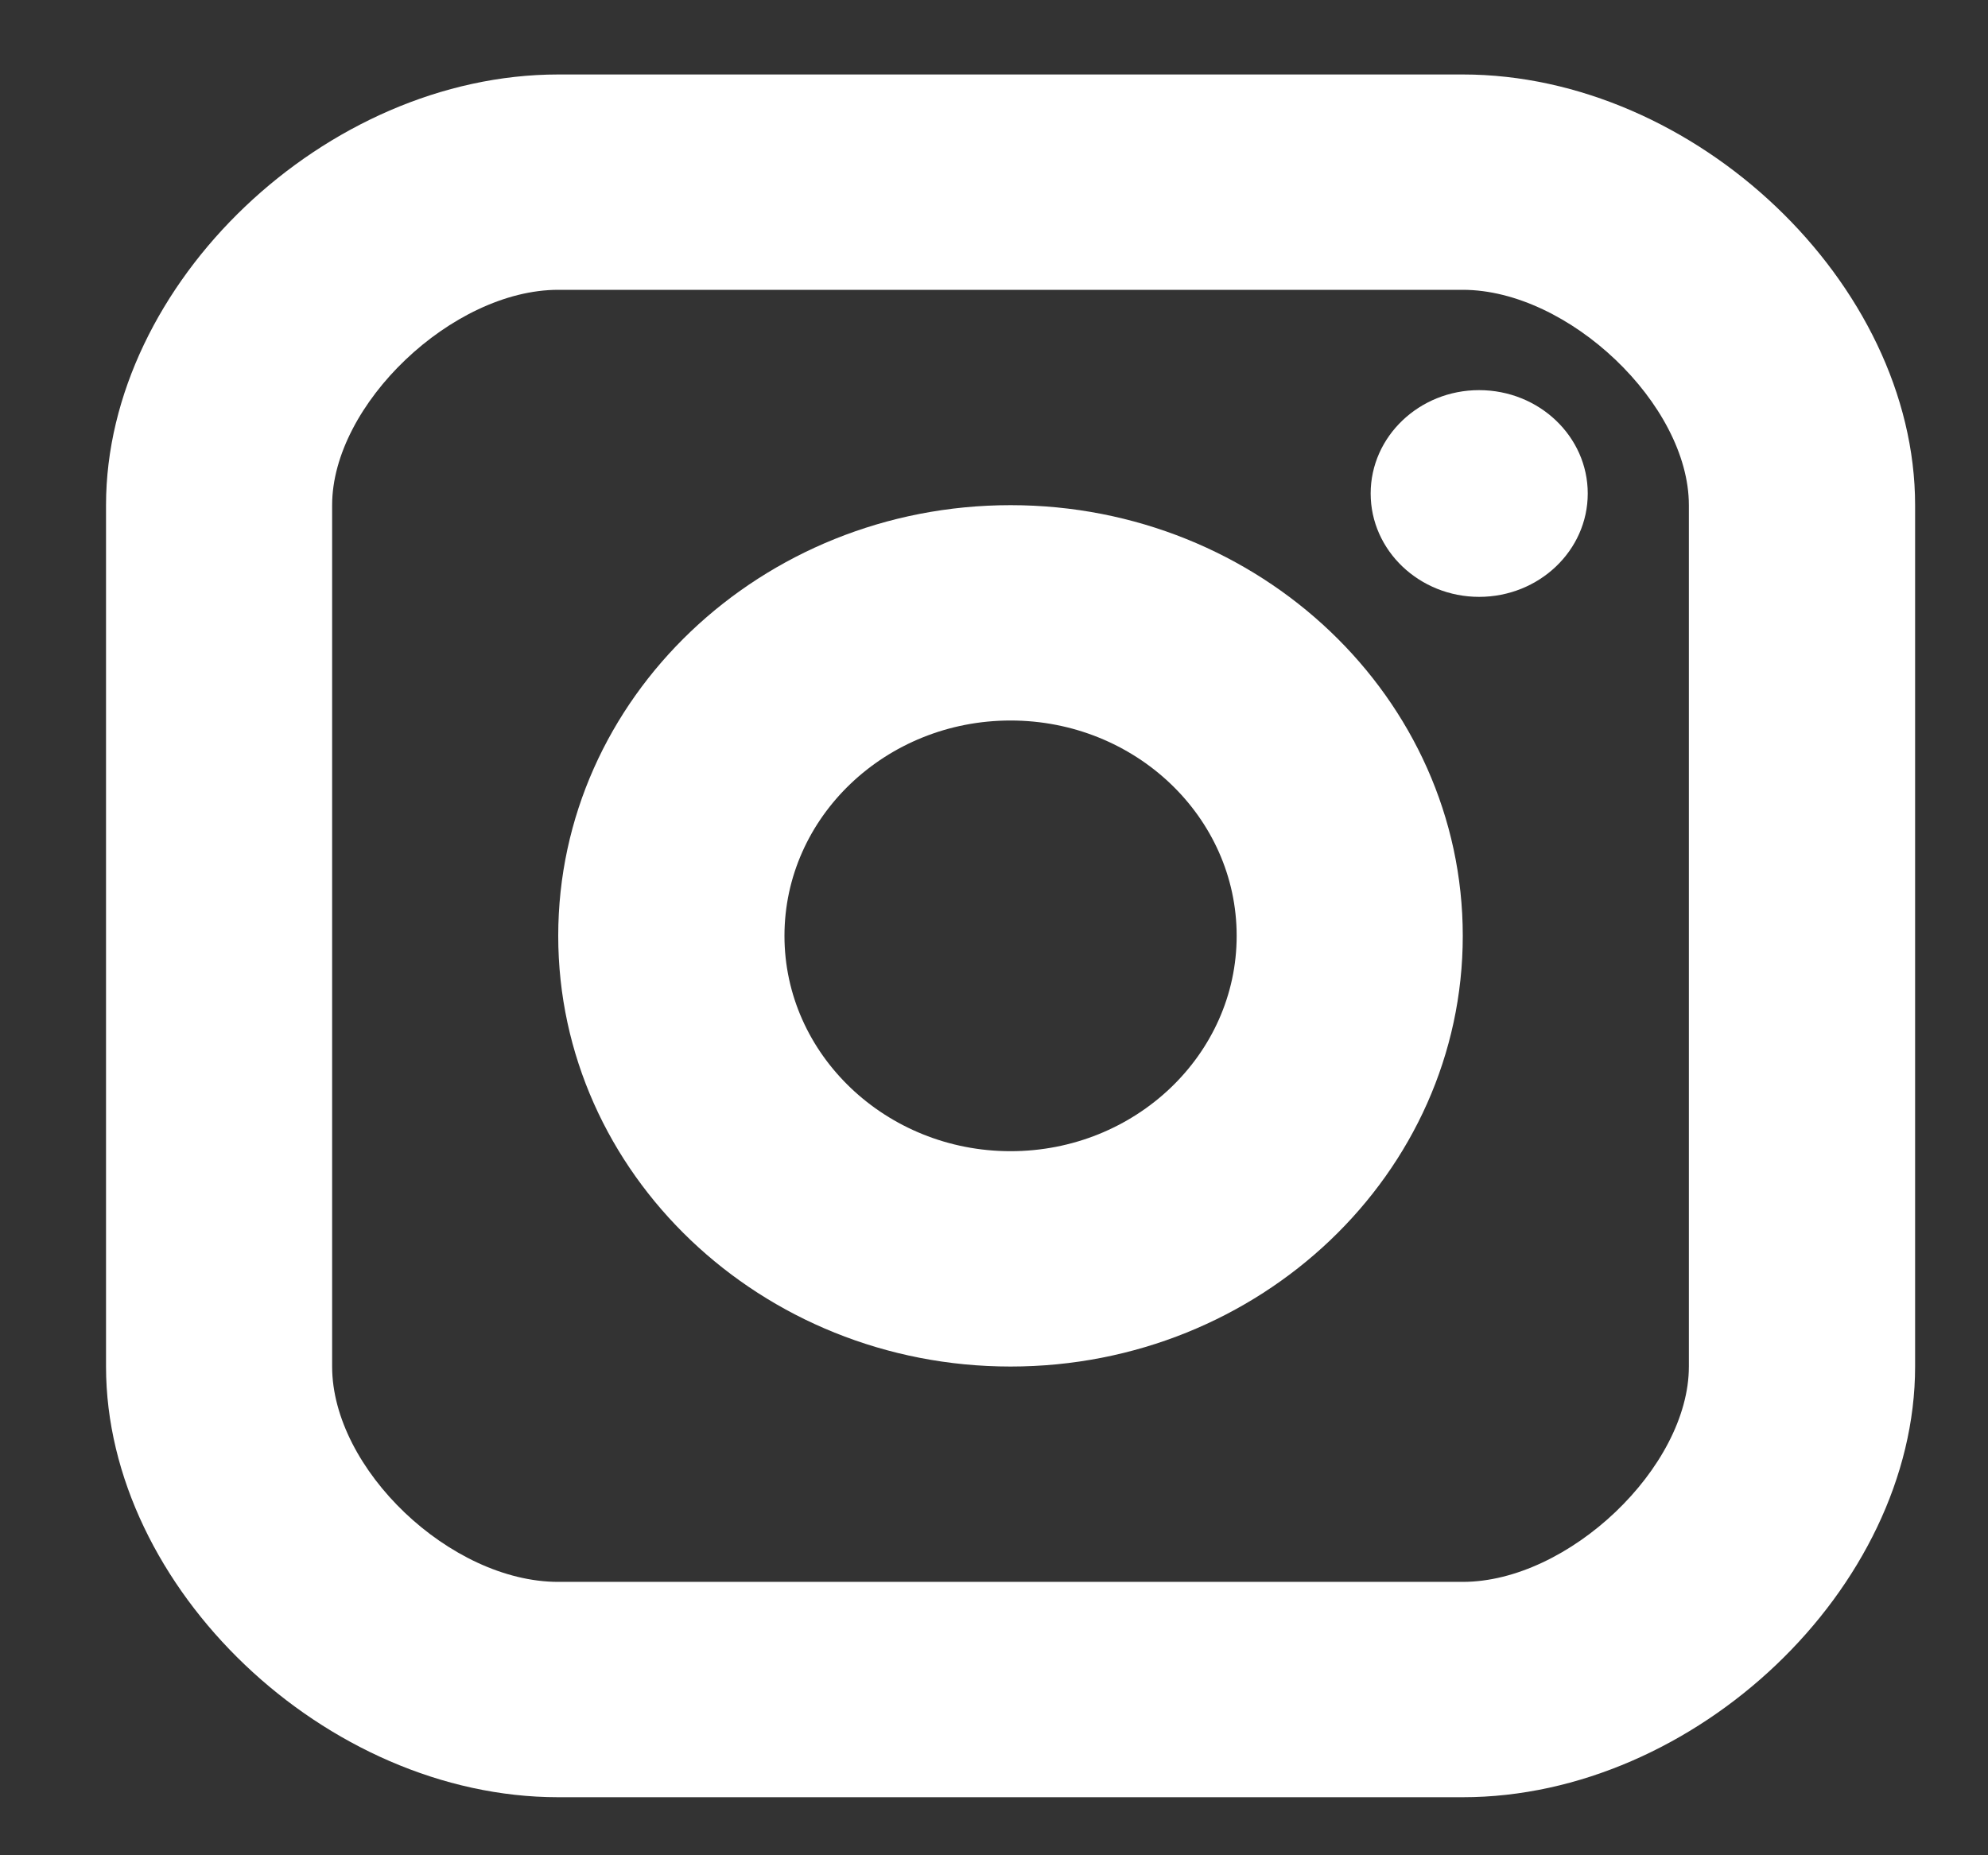 <svg width="15" height="14" fill="none" xmlns="http://www.w3.org/2000/svg"><rect width="100%" height="100%" fill="#333333" stroke="none"/><path d="M11.16 4.504c.453 0 .82-.35.82-.78 0-.43-.367-.78-.82-.78-.451 0-.818.35-.818.78 0 .43.367.78.819.78z" fill="#fff"/><path fill-rule="evenodd" clip-rule="evenodd" d="M4.212 7.062c0 1.792 1.53 3.25 3.413 3.25 1.882 0 3.412-1.458 3.412-3.25 0-1.793-1.53-3.25-3.412-3.25s-3.413 1.457-3.413 3.25zm1.707 0c0-.897.765-1.625 1.706-1.625s1.706.728 1.706 1.625c0 .896-.765 1.625-1.706 1.625-.94 0-1.706-.73-1.706-1.625z" fill="#fff"/><path fill-rule="evenodd" clip-rule="evenodd" d="M4.212 13.562h6.825c1.754 0 3.413-1.58 3.413-3.25v-6.5c0-1.671-1.659-3.25-3.413-3.25H4.212C2.458.562.8 2.14.8 3.812v6.5c0 1.67 1.658 3.25 3.412 3.25zm-1.706-9.75c0-.76.908-1.625 1.706-1.625h6.825c.798 0 1.706.865 1.706 1.625v6.5c0 .76-.908 1.625-1.706 1.625H4.212c-.813 0-1.706-.851-1.706-1.625v-6.5z" fill="#fff"/></svg>